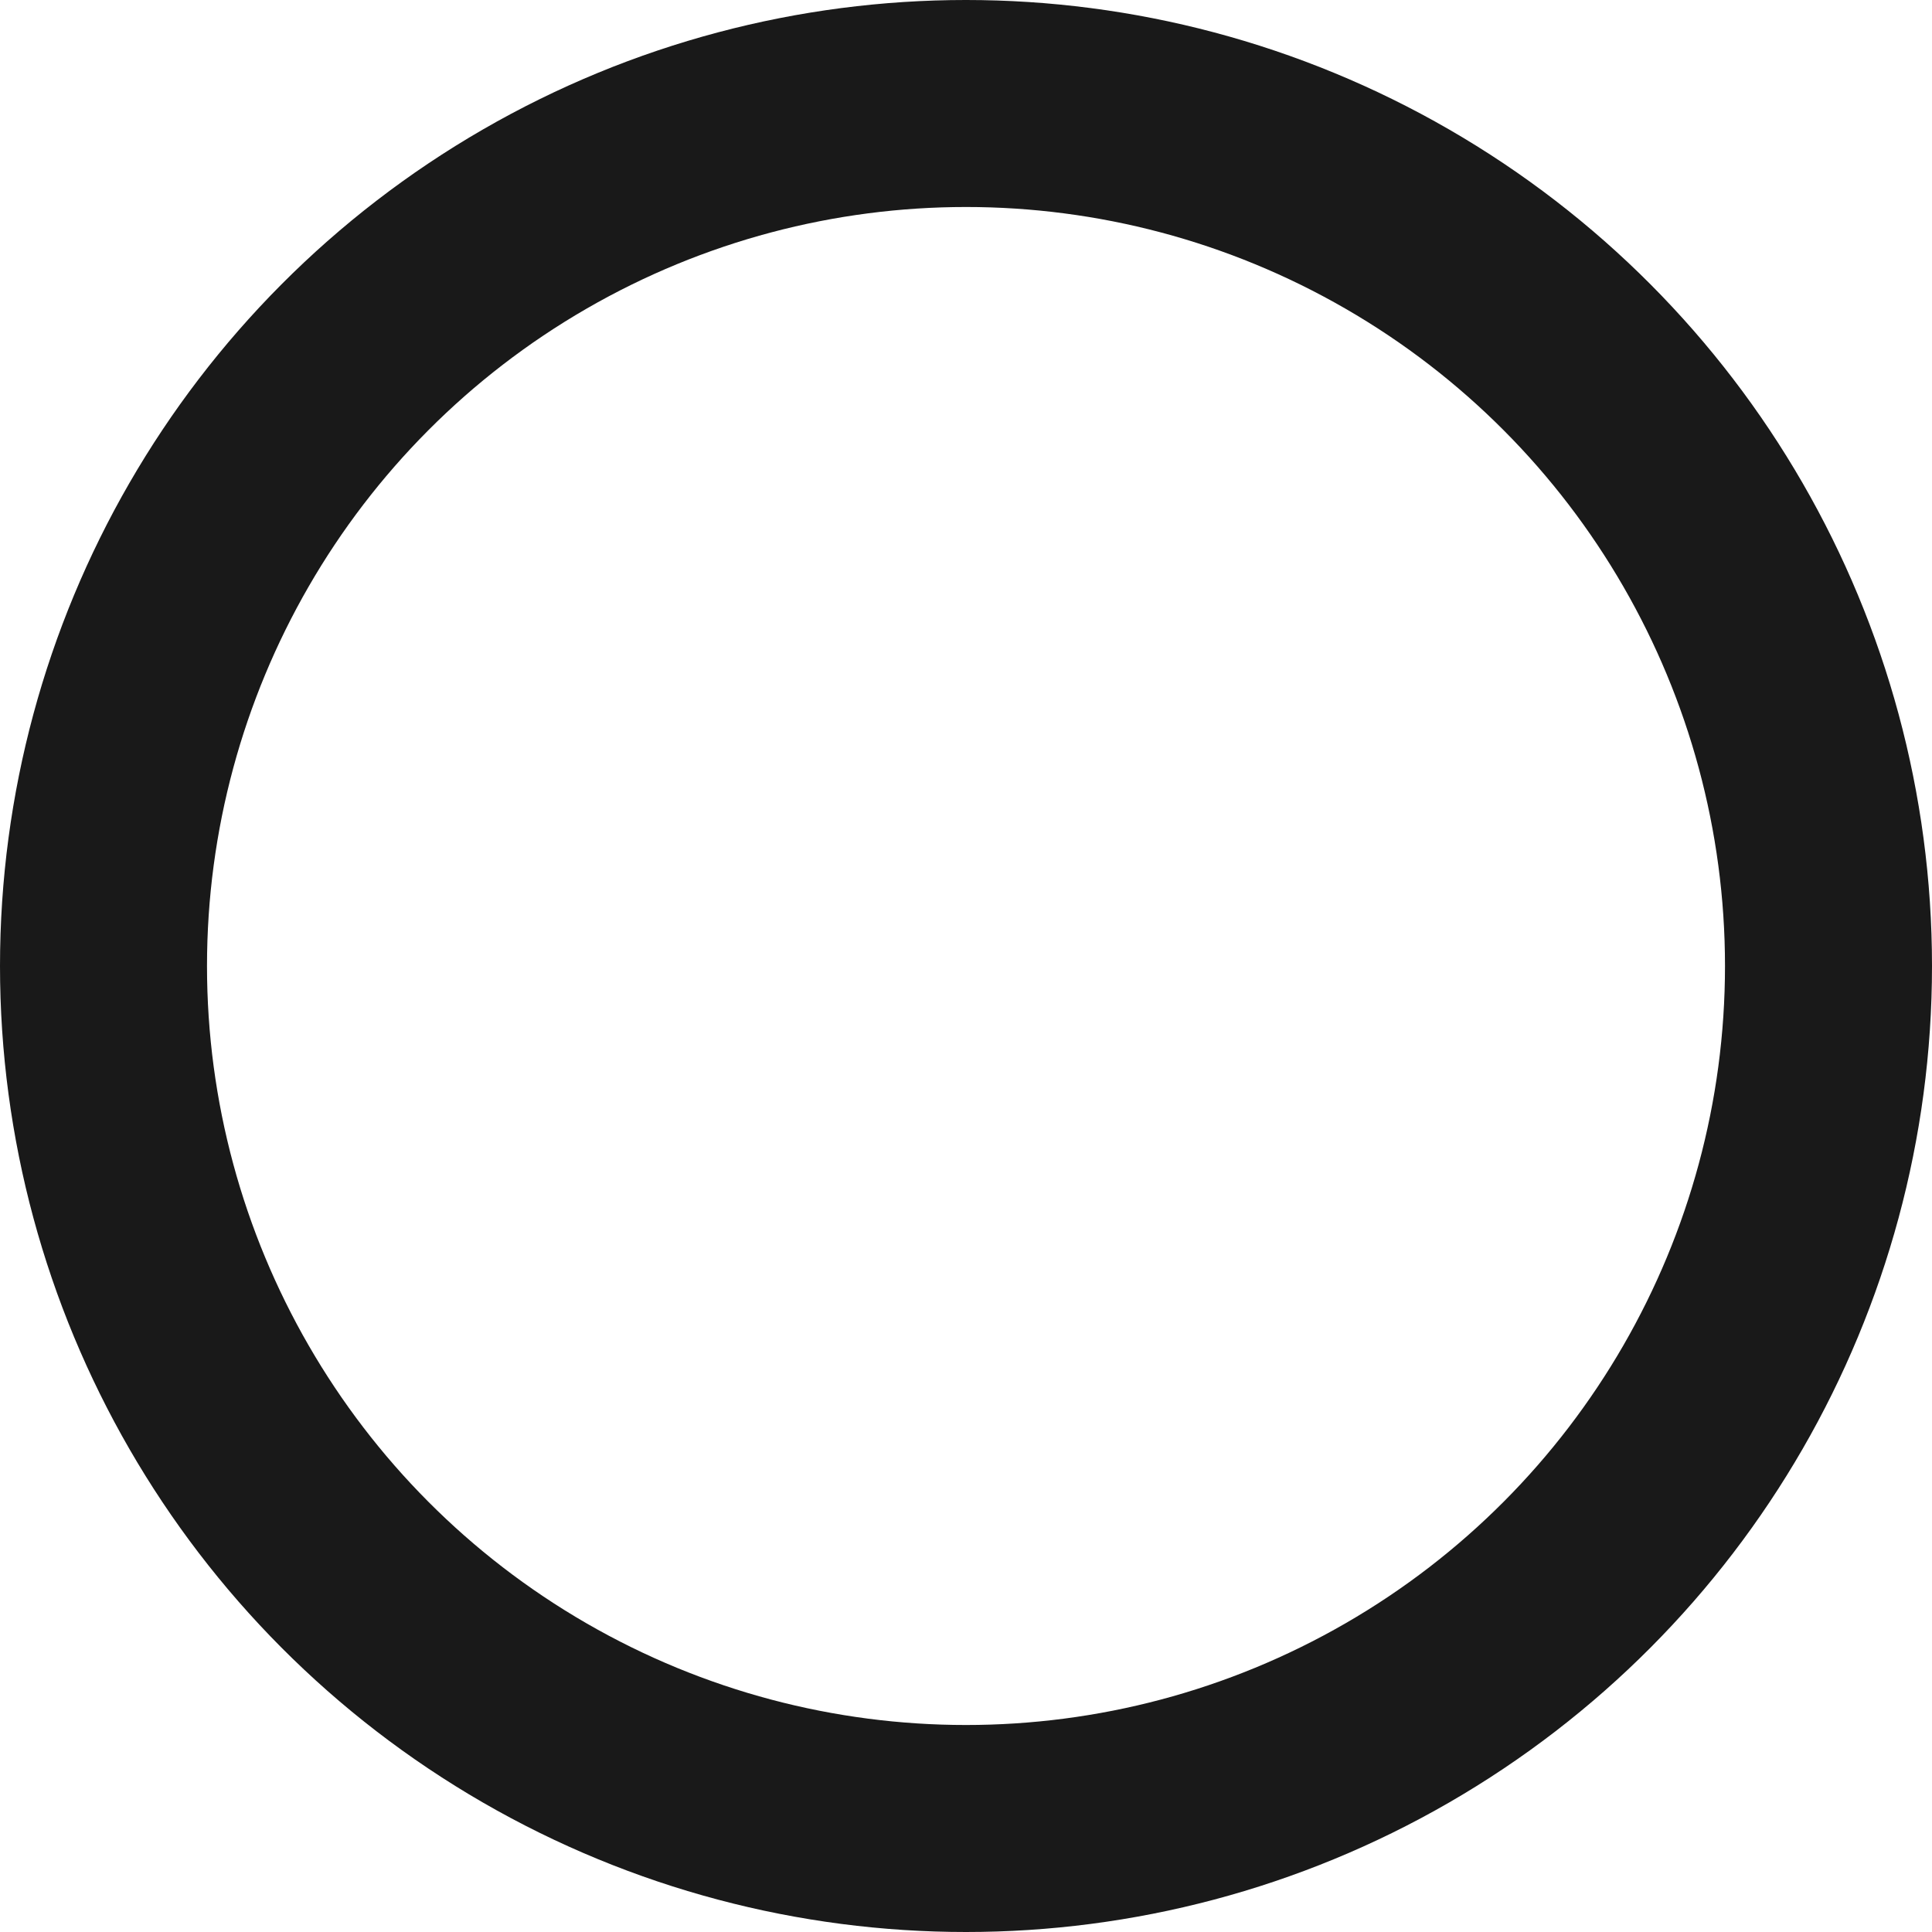 <svg xmlns="http://www.w3.org/2000/svg" width="14" height="14" viewBox="0 0 14 14"><g transform="translate(-100 -326)"><g transform="translate(100 326)" fill="none" stroke="#191919" stroke-width="1.5"><circle cx="7" cy="7" r="7" stroke="none"/><circle cx="7" cy="7" r="6.25" fill="none"/></g></g></svg>